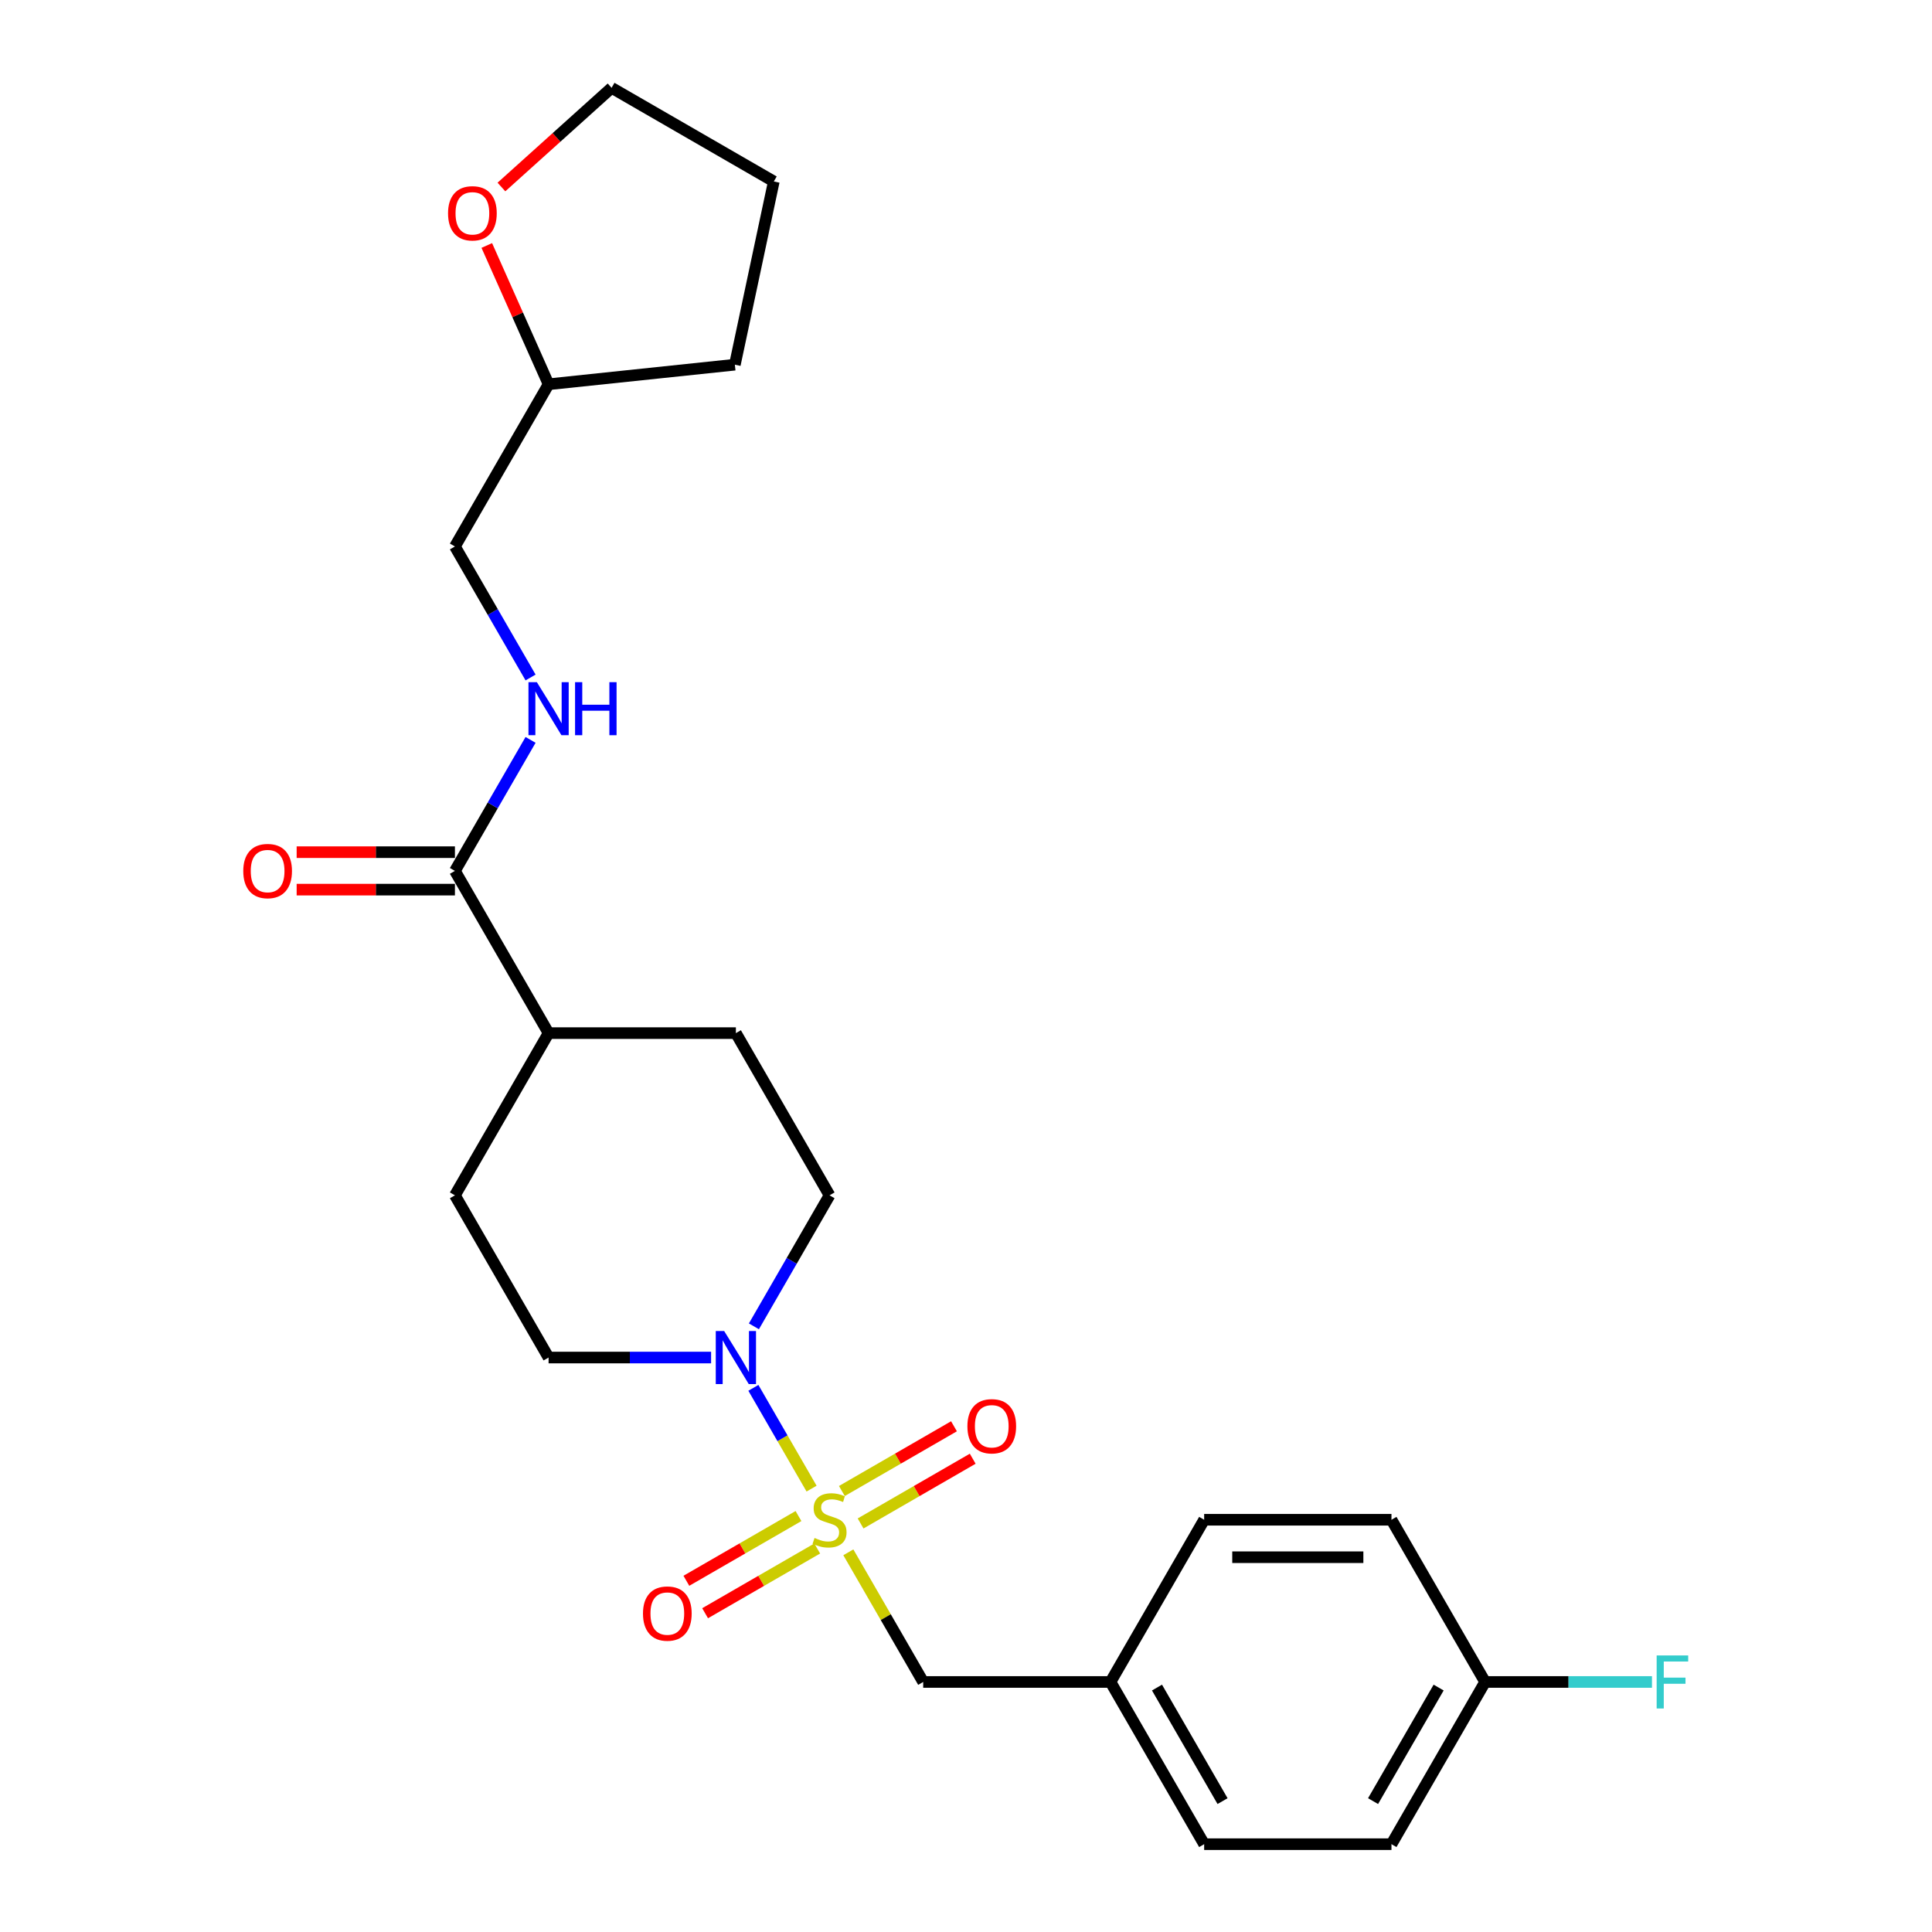 <?xml version='1.0' encoding='iso-8859-1'?>
<svg version='1.1' baseProfile='full'
              xmlns='http://www.w3.org/2000/svg'
                      xmlns:rdkit='http://www.rdkit.org/xml'
                      xmlns:xlink='http://www.w3.org/1999/xlink'
                  xml:space='preserve'
width='1000px' height='1000px' viewBox='0 0 1000 1000'>
<!-- END OF HEADER -->
<rect style='opacity:1.0;fill:#FFFFFF;stroke:none' width='1000' height='1000' x='0' y='0'> </rect>
<path class='bond-0' d='M 420.066,770.51 L 405.009,744.429' style='fill:none;fill-rule:evenodd;stroke:#CCCC00;stroke-width:6px;stroke-linecap:butt;stroke-linejoin:miter;stroke-opacity:1' />
<path class='bond-0' d='M 405.009,744.429 L 389.951,718.349' style='fill:none;fill-rule:evenodd;stroke:#0000FF;stroke-width:6px;stroke-linecap:butt;stroke-linejoin:miter;stroke-opacity:1' />
<path class='bond-2' d='M 439.098,803.473 L 458.471,837.029' style='fill:none;fill-rule:evenodd;stroke:#CCCC00;stroke-width:6px;stroke-linecap:butt;stroke-linejoin:miter;stroke-opacity:1' />
<path class='bond-2' d='M 458.471,837.029 L 477.844,870.584' style='fill:none;fill-rule:evenodd;stroke:#000000;stroke-width:6px;stroke-linecap:butt;stroke-linejoin:miter;stroke-opacity:1' />
<path class='bond-3' d='M 445.444,788.537 L 474.459,771.785' style='fill:none;fill-rule:evenodd;stroke:#CCCC00;stroke-width:6px;stroke-linecap:butt;stroke-linejoin:miter;stroke-opacity:1' />
<path class='bond-3' d='M 474.459,771.785 L 503.475,755.033' style='fill:none;fill-rule:evenodd;stroke:#FF0000;stroke-width:6px;stroke-linecap:butt;stroke-linejoin:miter;stroke-opacity:1' />
<path class='bond-3' d='M 435.749,771.745 L 464.764,754.993' style='fill:none;fill-rule:evenodd;stroke:#CCCC00;stroke-width:6px;stroke-linecap:butt;stroke-linejoin:miter;stroke-opacity:1' />
<path class='bond-3' d='M 464.764,754.993 L 493.78,738.241' style='fill:none;fill-rule:evenodd;stroke:#FF0000;stroke-width:6px;stroke-linecap:butt;stroke-linejoin:miter;stroke-opacity:1' />
<path class='bond-4' d='M 413.295,784.709 L 384.279,801.461' style='fill:none;fill-rule:evenodd;stroke:#CCCC00;stroke-width:6px;stroke-linecap:butt;stroke-linejoin:miter;stroke-opacity:1' />
<path class='bond-4' d='M 384.279,801.461 L 355.264,818.213' style='fill:none;fill-rule:evenodd;stroke:#FF0000;stroke-width:6px;stroke-linecap:butt;stroke-linejoin:miter;stroke-opacity:1' />
<path class='bond-4' d='M 422.99,801.501 L 393.974,818.253' style='fill:none;fill-rule:evenodd;stroke:#CCCC00;stroke-width:6px;stroke-linecap:butt;stroke-linejoin:miter;stroke-opacity:1' />
<path class='bond-4' d='M 393.974,818.253 L 364.959,835.005' style='fill:none;fill-rule:evenodd;stroke:#FF0000;stroke-width:6px;stroke-linecap:butt;stroke-linejoin:miter;stroke-opacity:1' />
<path class='bond-6' d='M 390.22,686.51 L 409.794,652.605' style='fill:none;fill-rule:evenodd;stroke:#0000FF;stroke-width:6px;stroke-linecap:butt;stroke-linejoin:miter;stroke-opacity:1' />
<path class='bond-6' d='M 409.794,652.605 L 429.369,618.701' style='fill:none;fill-rule:evenodd;stroke:#000000;stroke-width:6px;stroke-linecap:butt;stroke-linejoin:miter;stroke-opacity:1' />
<path class='bond-7' d='M 368.058,702.662 L 326.001,702.662' style='fill:none;fill-rule:evenodd;stroke:#0000FF;stroke-width:6px;stroke-linecap:butt;stroke-linejoin:miter;stroke-opacity:1' />
<path class='bond-7' d='M 326.001,702.662 L 283.944,702.662' style='fill:none;fill-rule:evenodd;stroke:#000000;stroke-width:6px;stroke-linecap:butt;stroke-linejoin:miter;stroke-opacity:1' />
<path class='bond-1' d='M 235.469,450.778 L 283.944,534.74' style='fill:none;fill-rule:evenodd;stroke:#000000;stroke-width:6px;stroke-linecap:butt;stroke-linejoin:miter;stroke-opacity:1' />
<path class='bond-5' d='M 235.469,450.778 L 255.044,416.874' style='fill:none;fill-rule:evenodd;stroke:#000000;stroke-width:6px;stroke-linecap:butt;stroke-linejoin:miter;stroke-opacity:1' />
<path class='bond-5' d='M 255.044,416.874 L 274.619,382.969' style='fill:none;fill-rule:evenodd;stroke:#0000FF;stroke-width:6px;stroke-linecap:butt;stroke-linejoin:miter;stroke-opacity:1' />
<path class='bond-9' d='M 235.469,441.083 L 194.508,441.083' style='fill:none;fill-rule:evenodd;stroke:#000000;stroke-width:6px;stroke-linecap:butt;stroke-linejoin:miter;stroke-opacity:1' />
<path class='bond-9' d='M 194.508,441.083 L 153.547,441.083' style='fill:none;fill-rule:evenodd;stroke:#FF0000;stroke-width:6px;stroke-linecap:butt;stroke-linejoin:miter;stroke-opacity:1' />
<path class='bond-9' d='M 235.469,460.473 L 194.508,460.473' style='fill:none;fill-rule:evenodd;stroke:#000000;stroke-width:6px;stroke-linecap:butt;stroke-linejoin:miter;stroke-opacity:1' />
<path class='bond-9' d='M 194.508,460.473 L 153.547,460.473' style='fill:none;fill-rule:evenodd;stroke:#FF0000;stroke-width:6px;stroke-linecap:butt;stroke-linejoin:miter;stroke-opacity:1' />
<path class='bond-13' d='M 477.844,870.584 L 574.794,870.584' style='fill:none;fill-rule:evenodd;stroke:#000000;stroke-width:6px;stroke-linecap:butt;stroke-linejoin:miter;stroke-opacity:1' />
<path class='bond-14' d='M 274.619,350.665 L 255.044,316.761' style='fill:none;fill-rule:evenodd;stroke:#0000FF;stroke-width:6px;stroke-linecap:butt;stroke-linejoin:miter;stroke-opacity:1' />
<path class='bond-14' d='M 255.044,316.761 L 235.469,282.856' style='fill:none;fill-rule:evenodd;stroke:#000000;stroke-width:6px;stroke-linecap:butt;stroke-linejoin:miter;stroke-opacity:1' />
<path class='bond-12' d='M 429.369,618.701 L 380.894,534.74' style='fill:none;fill-rule:evenodd;stroke:#000000;stroke-width:6px;stroke-linecap:butt;stroke-linejoin:miter;stroke-opacity:1' />
<path class='bond-11' d='M 283.944,702.662 L 235.469,618.701' style='fill:none;fill-rule:evenodd;stroke:#000000;stroke-width:6px;stroke-linecap:butt;stroke-linejoin:miter;stroke-opacity:1' />
<path class='bond-8' d='M 283.944,534.74 L 235.469,618.701' style='fill:none;fill-rule:evenodd;stroke:#000000;stroke-width:6px;stroke-linecap:butt;stroke-linejoin:miter;stroke-opacity:1' />
<path class='bond-25' d='M 283.944,534.74 L 380.894,534.74' style='fill:none;fill-rule:evenodd;stroke:#000000;stroke-width:6px;stroke-linecap:butt;stroke-linejoin:miter;stroke-opacity:1' />
<path class='bond-10' d='M 251.961,127.06 L 267.953,162.978' style='fill:none;fill-rule:evenodd;stroke:#FF0000;stroke-width:6px;stroke-linecap:butt;stroke-linejoin:miter;stroke-opacity:1' />
<path class='bond-10' d='M 267.953,162.978 L 283.944,198.895' style='fill:none;fill-rule:evenodd;stroke:#000000;stroke-width:6px;stroke-linecap:butt;stroke-linejoin:miter;stroke-opacity:1' />
<path class='bond-22' d='M 259.538,96.796 L 288.049,71.125' style='fill:none;fill-rule:evenodd;stroke:#FF0000;stroke-width:6px;stroke-linecap:butt;stroke-linejoin:miter;stroke-opacity:1' />
<path class='bond-22' d='M 288.049,71.125 L 316.559,45.455' style='fill:none;fill-rule:evenodd;stroke:#000000;stroke-width:6px;stroke-linecap:butt;stroke-linejoin:miter;stroke-opacity:1' />
<path class='bond-18' d='M 574.794,870.584 L 623.269,786.623' style='fill:none;fill-rule:evenodd;stroke:#000000;stroke-width:6px;stroke-linecap:butt;stroke-linejoin:miter;stroke-opacity:1' />
<path class='bond-19' d='M 574.794,870.584 L 623.269,954.545' style='fill:none;fill-rule:evenodd;stroke:#000000;stroke-width:6px;stroke-linecap:butt;stroke-linejoin:miter;stroke-opacity:1' />
<path class='bond-19' d='M 598.858,873.483 L 632.79,932.256' style='fill:none;fill-rule:evenodd;stroke:#000000;stroke-width:6px;stroke-linecap:butt;stroke-linejoin:miter;stroke-opacity:1' />
<path class='bond-16' d='M 235.469,282.856 L 283.944,198.895' style='fill:none;fill-rule:evenodd;stroke:#000000;stroke-width:6px;stroke-linecap:butt;stroke-linejoin:miter;stroke-opacity:1' />
<path class='bond-15' d='M 768.694,870.584 L 720.219,954.545' style='fill:none;fill-rule:evenodd;stroke:#000000;stroke-width:6px;stroke-linecap:butt;stroke-linejoin:miter;stroke-opacity:1' />
<path class='bond-15' d='M 744.631,873.483 L 710.698,932.256' style='fill:none;fill-rule:evenodd;stroke:#000000;stroke-width:6px;stroke-linecap:butt;stroke-linejoin:miter;stroke-opacity:1' />
<path class='bond-17' d='M 768.694,870.584 L 811.876,870.584' style='fill:none;fill-rule:evenodd;stroke:#000000;stroke-width:6px;stroke-linecap:butt;stroke-linejoin:miter;stroke-opacity:1' />
<path class='bond-17' d='M 811.876,870.584 L 855.057,870.584' style='fill:none;fill-rule:evenodd;stroke:#33CCCC;stroke-width:6px;stroke-linecap:butt;stroke-linejoin:miter;stroke-opacity:1' />
<path class='bond-26' d='M 768.694,870.584 L 720.219,786.623' style='fill:none;fill-rule:evenodd;stroke:#000000;stroke-width:6px;stroke-linecap:butt;stroke-linejoin:miter;stroke-opacity:1' />
<path class='bond-23' d='M 283.944,198.895 L 380.363,188.761' style='fill:none;fill-rule:evenodd;stroke:#000000;stroke-width:6px;stroke-linecap:butt;stroke-linejoin:miter;stroke-opacity:1' />
<path class='bond-21' d='M 623.269,786.623 L 720.219,786.623' style='fill:none;fill-rule:evenodd;stroke:#000000;stroke-width:6px;stroke-linecap:butt;stroke-linejoin:miter;stroke-opacity:1' />
<path class='bond-21' d='M 637.812,806.013 L 705.677,806.013' style='fill:none;fill-rule:evenodd;stroke:#000000;stroke-width:6px;stroke-linecap:butt;stroke-linejoin:miter;stroke-opacity:1' />
<path class='bond-20' d='M 623.269,954.545 L 720.219,954.545' style='fill:none;fill-rule:evenodd;stroke:#000000;stroke-width:6px;stroke-linecap:butt;stroke-linejoin:miter;stroke-opacity:1' />
<path class='bond-27' d='M 316.559,45.455 L 400.52,93.93' style='fill:none;fill-rule:evenodd;stroke:#000000;stroke-width:6px;stroke-linecap:butt;stroke-linejoin:miter;stroke-opacity:1' />
<path class='bond-24' d='M 380.363,188.761 L 400.52,93.93' style='fill:none;fill-rule:evenodd;stroke:#000000;stroke-width:6px;stroke-linecap:butt;stroke-linejoin:miter;stroke-opacity:1' />
<path  class='atom-0' d='M 421.613 796.047
Q 421.924 796.163, 423.203 796.706
Q 424.483 797.249, 425.879 797.598
Q 427.314 797.908, 428.71 797.908
Q 431.308 797.908, 432.821 796.667
Q 434.333 795.387, 434.333 793.177
Q 434.333 791.665, 433.558 790.734
Q 432.821 789.803, 431.657 789.299
Q 430.494 788.795, 428.555 788.213
Q 426.112 787.476, 424.638 786.778
Q 423.203 786.08, 422.156 784.607
Q 421.148 783.133, 421.148 780.651
Q 421.148 777.2, 423.475 775.067
Q 425.84 772.934, 430.494 772.934
Q 433.674 772.934, 437.28 774.446
L 436.388 777.432
Q 433.092 776.075, 430.61 776.075
Q 427.934 776.075, 426.461 777.2
Q 424.987 778.285, 425.026 780.186
Q 425.026 781.659, 425.763 782.551
Q 426.538 783.443, 427.624 783.947
Q 428.749 784.451, 430.61 785.033
Q 433.092 785.809, 434.566 786.584
Q 436.039 787.36, 437.087 788.95
Q 438.172 790.501, 438.172 793.177
Q 438.172 796.977, 435.613 799.033
Q 433.092 801.049, 428.865 801.049
Q 426.422 801.049, 424.561 800.506
Q 422.738 800.002, 420.566 799.11
L 421.613 796.047
' fill='#CCCC00'/>
<path  class='atom-1' d='M 374.825 688.934
L 383.822 703.476
Q 384.714 704.911, 386.149 707.509
Q 387.584 710.108, 387.661 710.263
L 387.661 688.934
L 391.307 688.934
L 391.307 716.39
L 387.545 716.39
L 377.889 700.49
Q 376.764 698.629, 375.562 696.496
Q 374.399 694.363, 374.05 693.704
L 374.05 716.39
L 370.482 716.39
L 370.482 688.934
L 374.825 688.934
' fill='#0000FF'/>
<path  class='atom-4' d='M 500.727 738.226
Q 500.727 731.633, 503.985 727.949
Q 507.242 724.265, 513.33 724.265
Q 519.419 724.265, 522.676 727.949
Q 525.934 731.633, 525.934 738.226
Q 525.934 744.896, 522.638 748.696
Q 519.341 752.458, 513.33 752.458
Q 507.281 752.458, 503.985 748.696
Q 500.727 744.935, 500.727 738.226
M 513.33 749.356
Q 517.519 749.356, 519.768 746.563
Q 522.056 743.732, 522.056 738.226
Q 522.056 732.835, 519.768 730.121
Q 517.519 727.367, 513.33 727.367
Q 509.142 727.367, 506.854 730.082
Q 504.605 732.796, 504.605 738.226
Q 504.605 743.771, 506.854 746.563
Q 509.142 749.356, 513.33 749.356
' fill='#FF0000'/>
<path  class='atom-5' d='M 332.805 835.176
Q 332.805 828.583, 336.062 824.899
Q 339.32 821.215, 345.408 821.215
Q 351.497 821.215, 354.754 824.899
Q 358.012 828.583, 358.012 835.176
Q 358.012 841.846, 354.715 845.646
Q 351.419 849.408, 345.408 849.408
Q 339.358 849.408, 336.062 845.646
Q 332.805 841.885, 332.805 835.176
M 345.408 846.306
Q 349.596 846.306, 351.846 843.513
Q 354.134 840.682, 354.134 835.176
Q 354.134 829.785, 351.846 827.071
Q 349.596 824.317, 345.408 824.317
Q 341.22 824.317, 338.932 827.032
Q 336.683 829.746, 336.683 835.176
Q 336.683 840.721, 338.932 843.513
Q 341.22 846.306, 345.408 846.306
' fill='#FF0000'/>
<path  class='atom-6' d='M 277.875 353.089
L 286.872 367.632
Q 287.764 369.067, 289.199 371.665
Q 290.634 374.263, 290.711 374.418
L 290.711 353.089
L 294.357 353.089
L 294.357 380.545
L 290.595 380.545
L 280.939 364.646
Q 279.814 362.784, 278.612 360.651
Q 277.449 358.518, 277.1 357.859
L 277.1 380.545
L 273.532 380.545
L 273.532 353.089
L 277.875 353.089
' fill='#0000FF'/>
<path  class='atom-6' d='M 297.653 353.089
L 301.376 353.089
L 301.376 364.762
L 315.414 364.762
L 315.414 353.089
L 319.137 353.089
L 319.137 380.545
L 315.414 380.545
L 315.414 367.864
L 301.376 367.864
L 301.376 380.545
L 297.653 380.545
L 297.653 353.089
' fill='#0000FF'/>
<path  class='atom-10' d='M 125.916 450.856
Q 125.916 444.263, 129.173 440.579
Q 132.431 436.895, 138.519 436.895
Q 144.608 436.895, 147.865 440.579
Q 151.123 444.263, 151.123 450.856
Q 151.123 457.526, 147.827 461.327
Q 144.53 465.088, 138.519 465.088
Q 132.47 465.088, 129.173 461.327
Q 125.916 457.565, 125.916 450.856
M 138.519 461.986
Q 142.708 461.986, 144.957 459.194
Q 147.245 456.363, 147.245 450.856
Q 147.245 445.466, 144.957 442.751
Q 142.708 439.998, 138.519 439.998
Q 134.331 439.998, 132.043 442.712
Q 129.794 445.427, 129.794 450.856
Q 129.794 456.402, 132.043 459.194
Q 134.331 461.986, 138.519 461.986
' fill='#FF0000'/>
<path  class='atom-11' d='M 231.908 110.404
Q 231.908 103.812, 235.165 100.128
Q 238.423 96.444, 244.511 96.444
Q 250.6 96.444, 253.857 100.128
Q 257.115 103.812, 257.115 110.404
Q 257.115 117.074, 253.818 120.875
Q 250.522 124.637, 244.511 124.637
Q 238.462 124.637, 235.165 120.875
Q 231.908 117.113, 231.908 110.404
M 244.511 121.534
Q 248.699 121.534, 250.949 118.742
Q 253.237 115.911, 253.237 110.404
Q 253.237 105.014, 250.949 102.299
Q 248.699 99.546, 244.511 99.546
Q 240.323 99.546, 238.035 102.261
Q 235.786 104.975, 235.786 110.404
Q 235.786 115.95, 238.035 118.742
Q 240.323 121.534, 244.511 121.534
' fill='#FF0000'/>
<path  class='atom-18' d='M 857.481 856.856
L 873.808 856.856
L 873.808 859.997
L 861.165 859.997
L 861.165 868.335
L 872.411 868.335
L 872.411 871.515
L 861.165 871.515
L 861.165 884.312
L 857.481 884.312
L 857.481 856.856
' fill='#33CCCC'/>
</svg>
